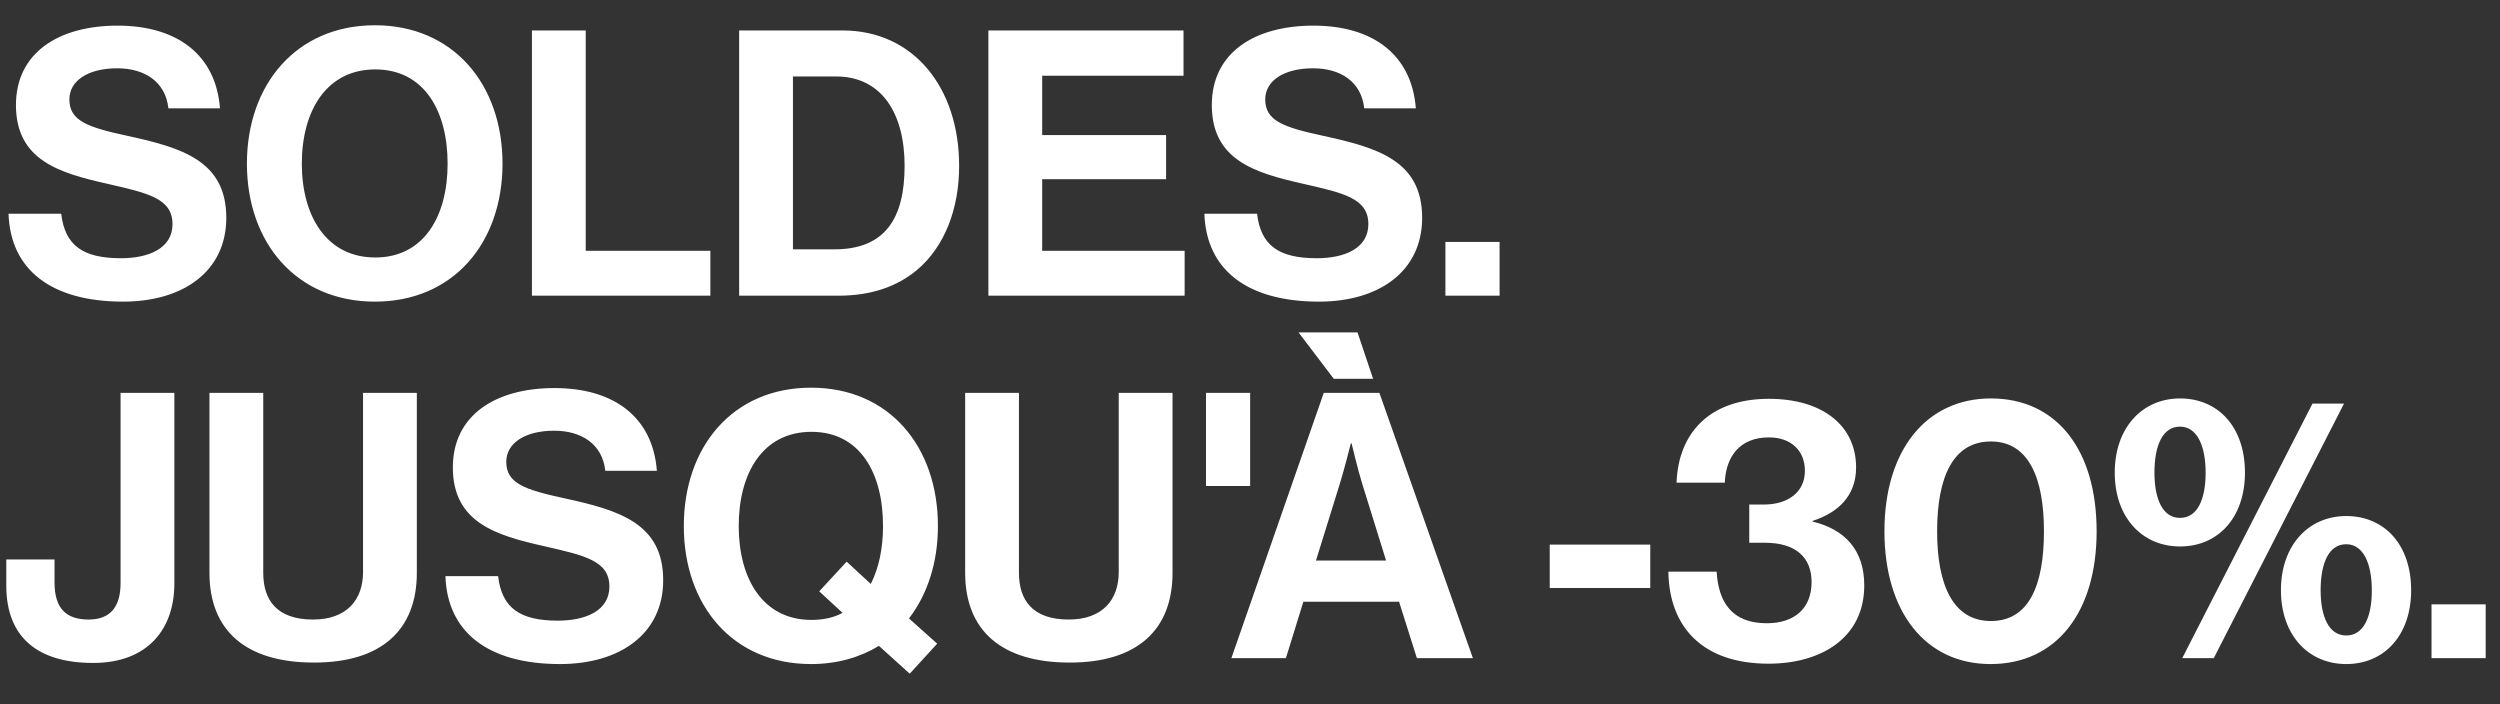 <svg xmlns="http://www.w3.org/2000/svg" fill="none" viewBox="0 0 465 131" height="131" width="465">
<rect x="0" y="0" width="465" height="131" fill="#333333" stroke="none"/>
<g style="mix-blend-mode:difference">
<path fill="white" d="M22.908 56.104C9.522 56.104 1.932 50.17 1.587 39.751H11.385C12.075 45.685 15.456 48.031 22.494 48.031C27.6 48.031 32.085 46.237 32.085 41.683C32.085 36.853 27.393 35.887 19.872 34.162C11.04 32.161 2.967 29.815 2.967 19.534C2.967 9.805 10.902 4.768 21.873 4.768C32.982 4.768 40.158 10.219 40.917 20.155H31.326C30.774 15.187 26.91 12.703 21.804 12.703C16.422 12.703 12.903 14.98 12.903 18.499C12.903 22.501 16.353 23.674 23.667 25.261C33.81 27.469 42.09 29.884 42.09 40.51C42.09 50.515 34.017 56.104 22.908 56.104ZM69.731 56.104C55.172 56.104 45.926 45.202 45.926 30.436C45.926 15.67 55.172 4.699 69.731 4.699C84.29 4.699 93.467 15.67 93.467 30.436C93.467 45.202 84.29 56.104 69.731 56.104ZM69.8 47.893C78.839 47.893 83.255 40.234 83.255 30.436C83.255 20.569 78.839 12.91 69.8 12.91C60.761 12.91 56.138 20.569 56.138 30.436C56.138 40.234 60.761 47.893 69.8 47.893ZM98.939 55V5.665H108.944V46.651H132.128V55H98.939ZM137.482 55V5.665H156.733C169.912 5.665 178.399 16.291 178.399 30.85C178.399 38.854 175.708 45.892 170.533 50.239C166.876 53.275 162.115 55 155.905 55H137.482ZM147.487 46.375H155.215C164.599 46.375 168.256 40.648 168.256 30.85C168.256 21.052 163.978 14.221 155.491 14.221H147.487V46.375ZM183.841 55V5.665H220.135V14.083H193.846V25.123H216.892V33.334H193.846V46.651H220.342V55H183.841ZM245.337 56.104C231.952 56.104 224.362 50.17 224.017 39.751H233.815C234.505 45.685 237.886 48.031 244.923 48.031C250.029 48.031 254.514 46.237 254.514 41.683C254.514 36.853 249.822 35.887 242.301 34.162C233.47 32.161 225.397 29.815 225.397 19.534C225.397 9.805 233.332 4.768 244.302 4.768C255.411 4.768 262.587 10.219 263.346 20.155H253.755C253.203 15.187 249.339 12.703 244.233 12.703C238.852 12.703 235.333 14.98 235.333 18.499C235.333 22.501 238.783 23.674 246.096 25.261C256.239 27.469 264.519 29.884 264.519 40.51C264.519 50.515 256.446 56.104 245.337 56.104ZM268.847 55V44.995H278.921V55H268.847Z"></path>
</g>
<g style="mix-blend-mode:difference">
<path fill="white" d="M17.319 123.307C7.107 123.307 1.173 118.615 1.173 108.955V104.056H10.143V108.334C10.143 113.302 12.42 115.234 16.491 115.234C20.562 115.234 22.425 112.819 22.425 108.472V73.075H32.43V108.541C32.43 116.959 27.531 123.307 17.319 123.307ZM58.417 123.238C45.652 123.238 38.959 117.235 38.959 106.54V73.075H48.964V106.54C48.964 111.646 51.517 115.234 58.21 115.234C64.558 115.234 67.525 111.508 67.525 106.402V73.075H77.53V106.54C77.53 117.097 71.044 123.238 58.417 123.238ZM104.171 123.514C90.785 123.514 83.195 117.58 82.85 107.161H92.648C93.338 113.095 96.719 115.441 103.757 115.441C108.863 115.441 113.348 113.647 113.348 109.093C113.348 104.263 108.656 103.297 101.135 101.572C92.303 99.571 84.23 97.225 84.23 86.944C84.23 77.215 92.165 72.178 103.136 72.178C114.245 72.178 121.421 77.629 122.18 87.565H112.589C112.037 82.597 108.173 80.113 103.067 80.113C97.685 80.113 94.166 82.39 94.166 85.909C94.166 89.911 97.616 91.084 104.93 92.671C115.073 94.879 123.353 97.294 123.353 107.92C123.353 117.925 115.28 123.514 104.171 123.514ZM169.21 125.308L163.483 120.133C159.964 122.272 155.686 123.514 150.856 123.514C136.298 123.514 127.19 112.612 127.19 97.846C127.19 83.08 136.298 72.109 150.856 72.109C165.415 72.109 174.454 83.08 174.454 97.846C174.454 104.608 172.522 110.542 169.072 115.027L174.316 119.719L169.21 125.308ZM150.925 115.303C153.133 115.303 155.065 114.889 156.721 113.992L152.374 109.99L157.48 104.47L161.965 108.61C163.483 105.643 164.242 101.917 164.242 97.846C164.242 87.979 159.964 80.32 150.925 80.32C141.886 80.32 137.402 87.979 137.402 97.846C137.402 107.644 141.886 115.303 150.925 115.303ZM198.977 123.238C186.212 123.238 179.519 117.235 179.519 106.54V73.075H189.524V106.54C189.524 111.646 192.077 115.234 198.77 115.234C205.118 115.234 208.085 111.508 208.085 106.402V73.075H218.09V106.54C218.09 117.097 211.604 123.238 198.977 123.238ZM224.315 90.394V73.075H232.526V90.394H224.315ZM229.038 122.41L246.219 73.075H256.569L273.957 122.41H263.538L260.226 111.922H242.424L239.181 122.41H229.038ZM249.186 90.049L244.77 104.263H257.811L253.395 90.049C252.567 87.427 251.394 82.459 251.394 82.459H251.256C251.256 82.459 250.014 87.427 249.186 90.049ZM248.082 70.453L241.527 61.828H252.498L255.396 70.453H248.082ZM288.25 109.369V101.296H306.949V109.369H288.25ZM328.951 123.445C316.738 123.445 310.459 116.683 310.321 106.333H319.291C319.636 111.991 322.12 115.924 328.606 115.924C333.849 115.924 336.954 113.095 336.954 108.265C336.954 103.711 334.056 100.951 328.261 100.951H325.363V93.844H328.054C332.539 93.844 335.712 91.567 335.712 87.565C335.712 83.839 333.159 81.355 329.02 81.355C323.638 81.355 321.016 84.874 320.809 89.773H311.839C312.184 80.458 318.049 74.179 329.02 74.179C338.886 74.179 345.234 79.078 345.234 86.944C345.234 92.257 341.853 95.362 337.161 96.88V97.018C343.164 98.467 346.752 102.331 346.752 108.886C346.752 118.684 338.679 123.445 328.951 123.445ZM370.239 123.514C358.164 123.514 350.505 113.854 350.505 98.812C350.505 83.701 358.302 74.11 370.308 74.11C382.521 74.11 389.973 83.632 389.973 98.812C389.973 113.854 382.521 123.514 370.239 123.514ZM370.308 115.51C377.346 115.51 380.175 108.955 380.175 98.812C380.175 88.807 377.277 82.114 370.308 82.114C363.27 82.114 360.303 88.738 360.303 98.812C360.303 108.817 363.27 115.51 370.308 115.51ZM405.486 101.641C398.448 101.641 393.342 96.259 393.342 87.91C393.342 79.492 398.517 74.11 405.486 74.11C412.593 74.11 417.561 79.423 417.561 87.91C417.561 96.259 412.593 101.641 405.486 101.641ZM436.398 123.514C429.36 123.514 424.254 118.132 424.254 109.783C424.254 101.365 429.429 95.983 436.398 95.983C443.505 95.983 448.473 101.296 448.473 109.783C448.473 118.132 443.505 123.514 436.398 123.514ZM405.9 122.41L430.119 75.076H435.984L411.765 122.41H405.9ZM436.398 118.201C439.641 118.201 441.159 114.751 441.159 109.783C441.159 104.815 439.572 101.227 436.398 101.227C433.155 101.227 431.637 104.746 431.637 109.783C431.637 114.682 433.155 118.201 436.398 118.201ZM405.486 96.328C408.729 96.328 410.247 92.878 410.247 87.91C410.247 82.942 408.66 79.354 405.486 79.354C402.243 79.354 400.725 82.873 400.725 87.91C400.725 92.809 402.243 96.328 405.486 96.328ZM452.262 122.41V112.405H462.336V122.41H452.262Z"></path>
</g>
</svg>
